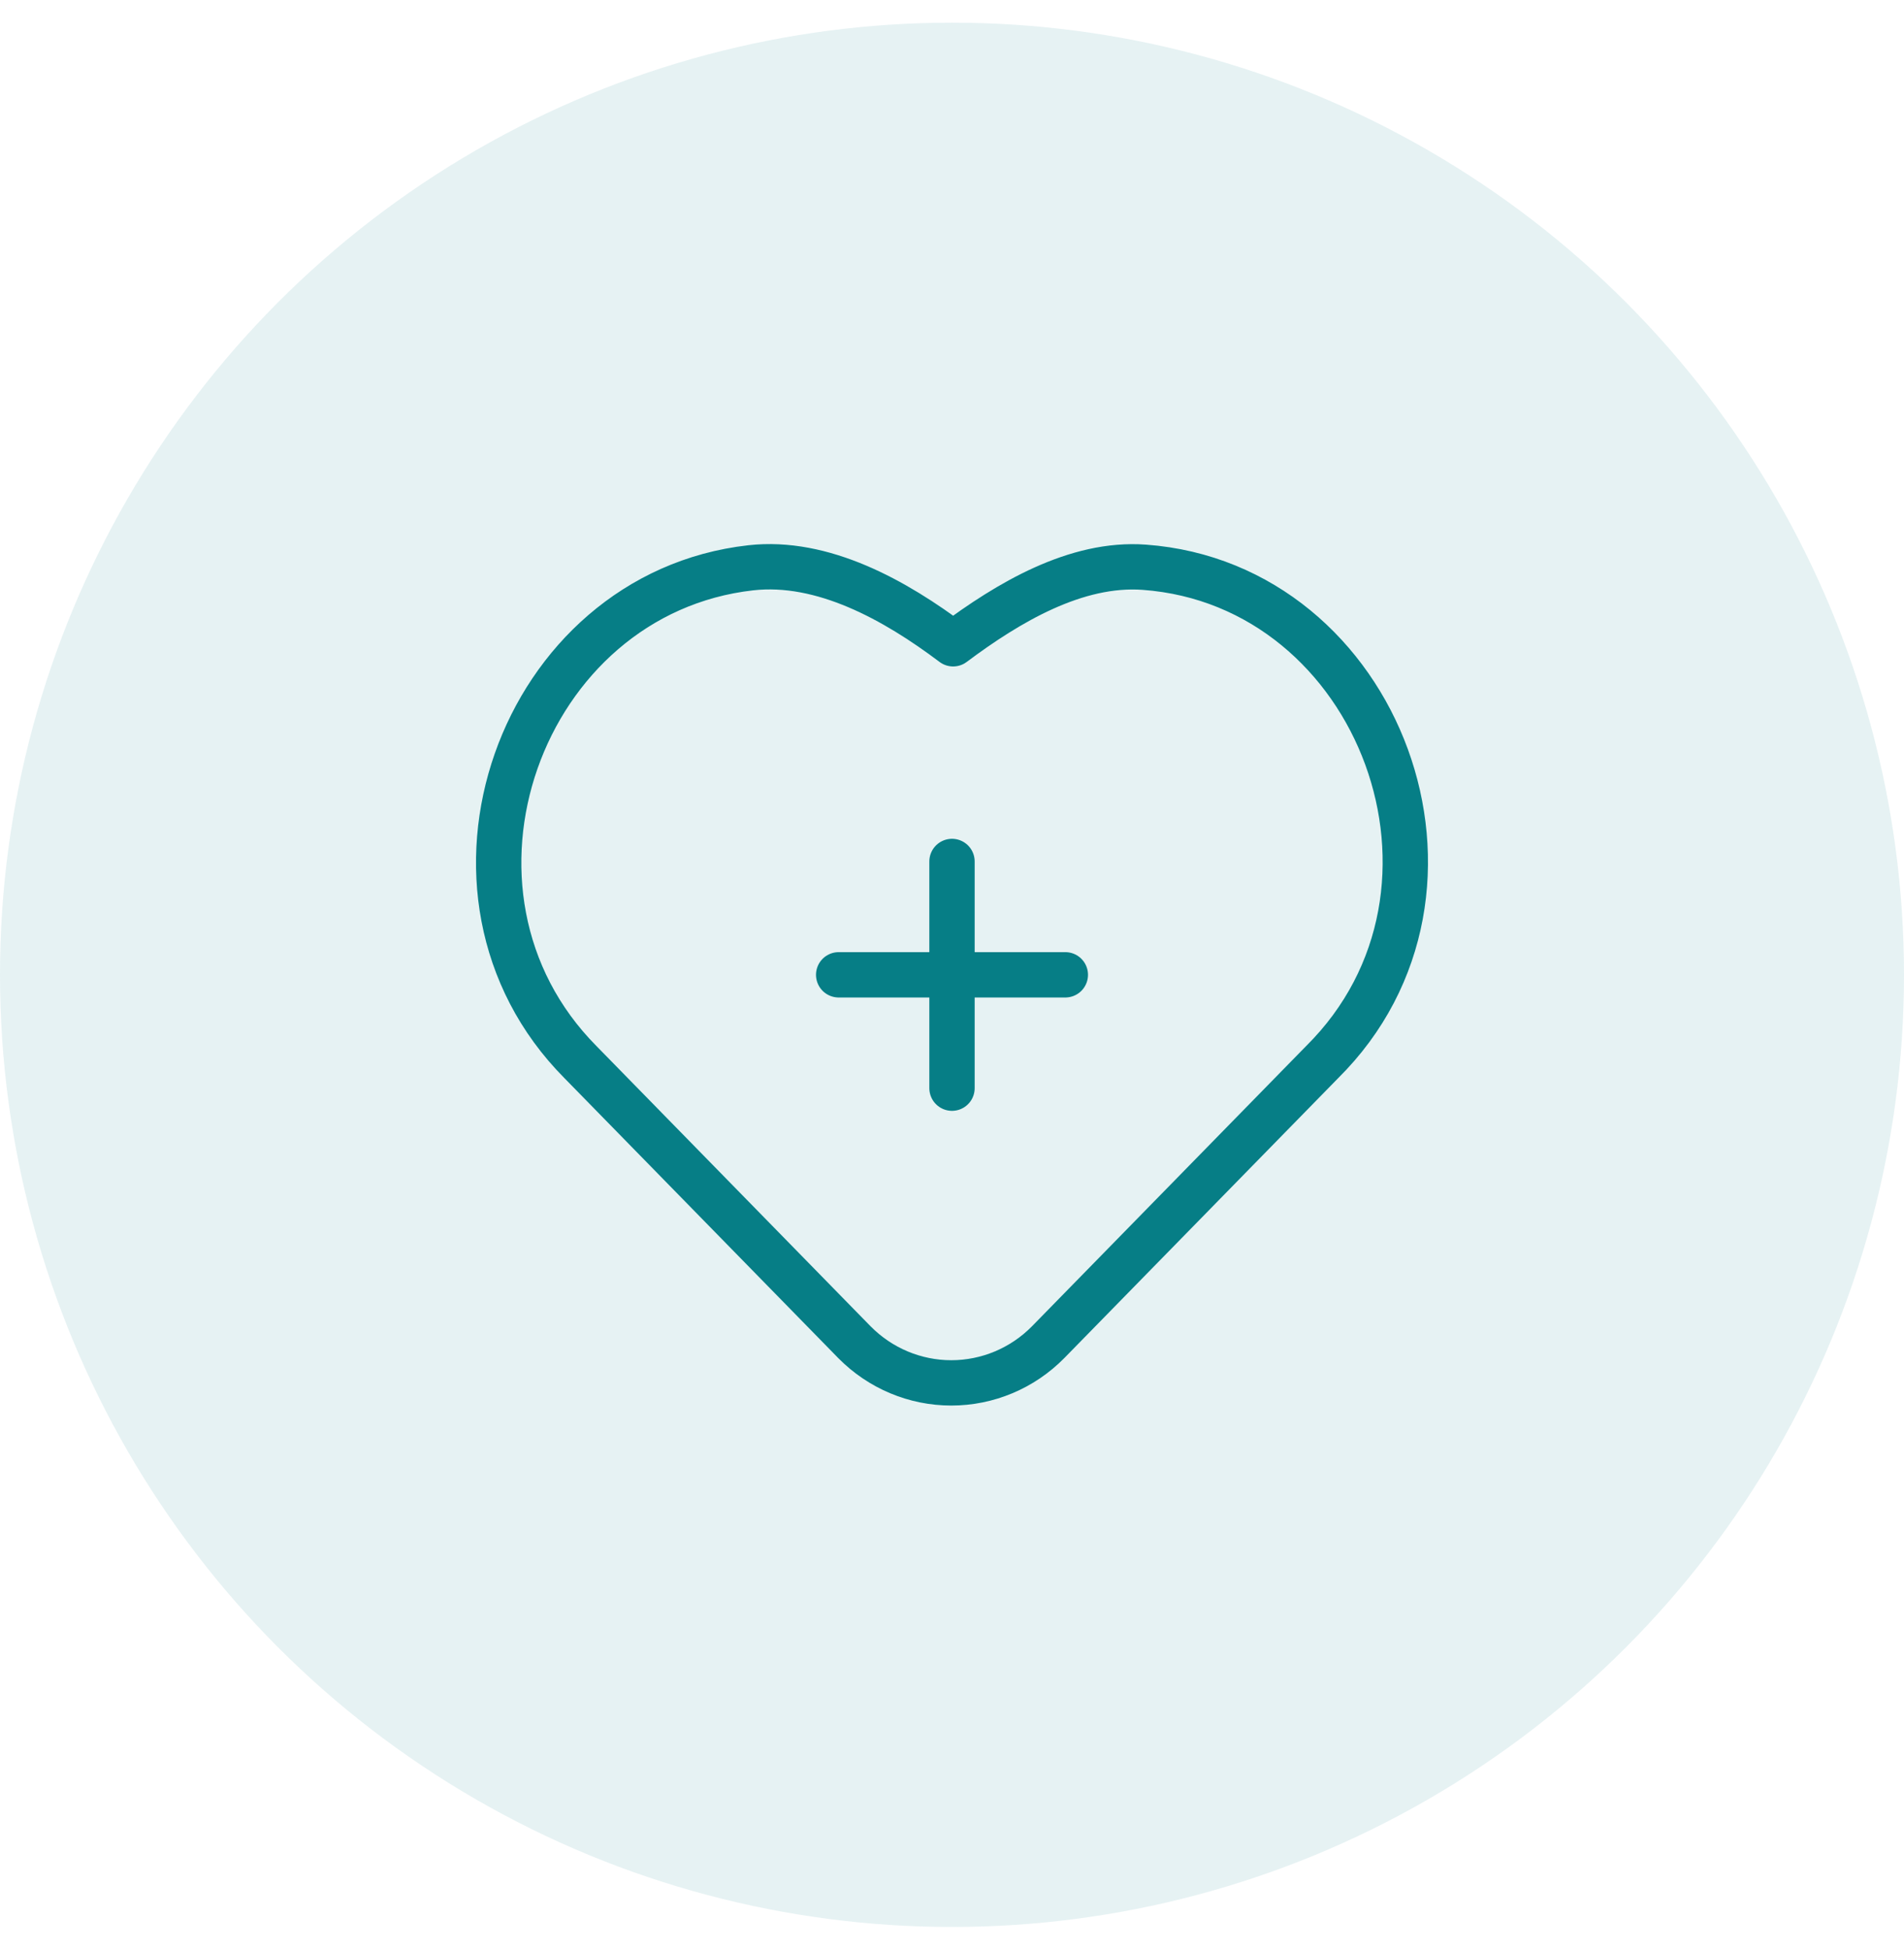 <?xml version="1.0" encoding="UTF-8"?> <svg xmlns="http://www.w3.org/2000/svg" width="42" height="43" viewBox="0 0 42 43" fill="none"><circle cx="21" cy="21.5" r="21" fill="#067E86" fill-opacity="0.1"></circle><path d="M25.243 12.511C23.736 12.4 22.24 13.29 21.025 14.199C19.743 13.233 18.148 12.345 16.561 12.523C11.475 13.094 9.095 19.691 12.807 23.428L18.849 29.604C19.416 30.178 20.184 30.5 20.984 30.5C21.785 30.5 22.553 30.178 23.119 29.604L29.162 23.428C32.983 19.643 30.443 12.892 25.243 12.511Z" stroke="#067E86" stroke-linejoin="round"></path><path d="M18.5 21.5H23.5" stroke="#067E86" stroke-linecap="round"></path><path d="M21 19L21 24" stroke="#067E86" stroke-linecap="round"></path></svg> 